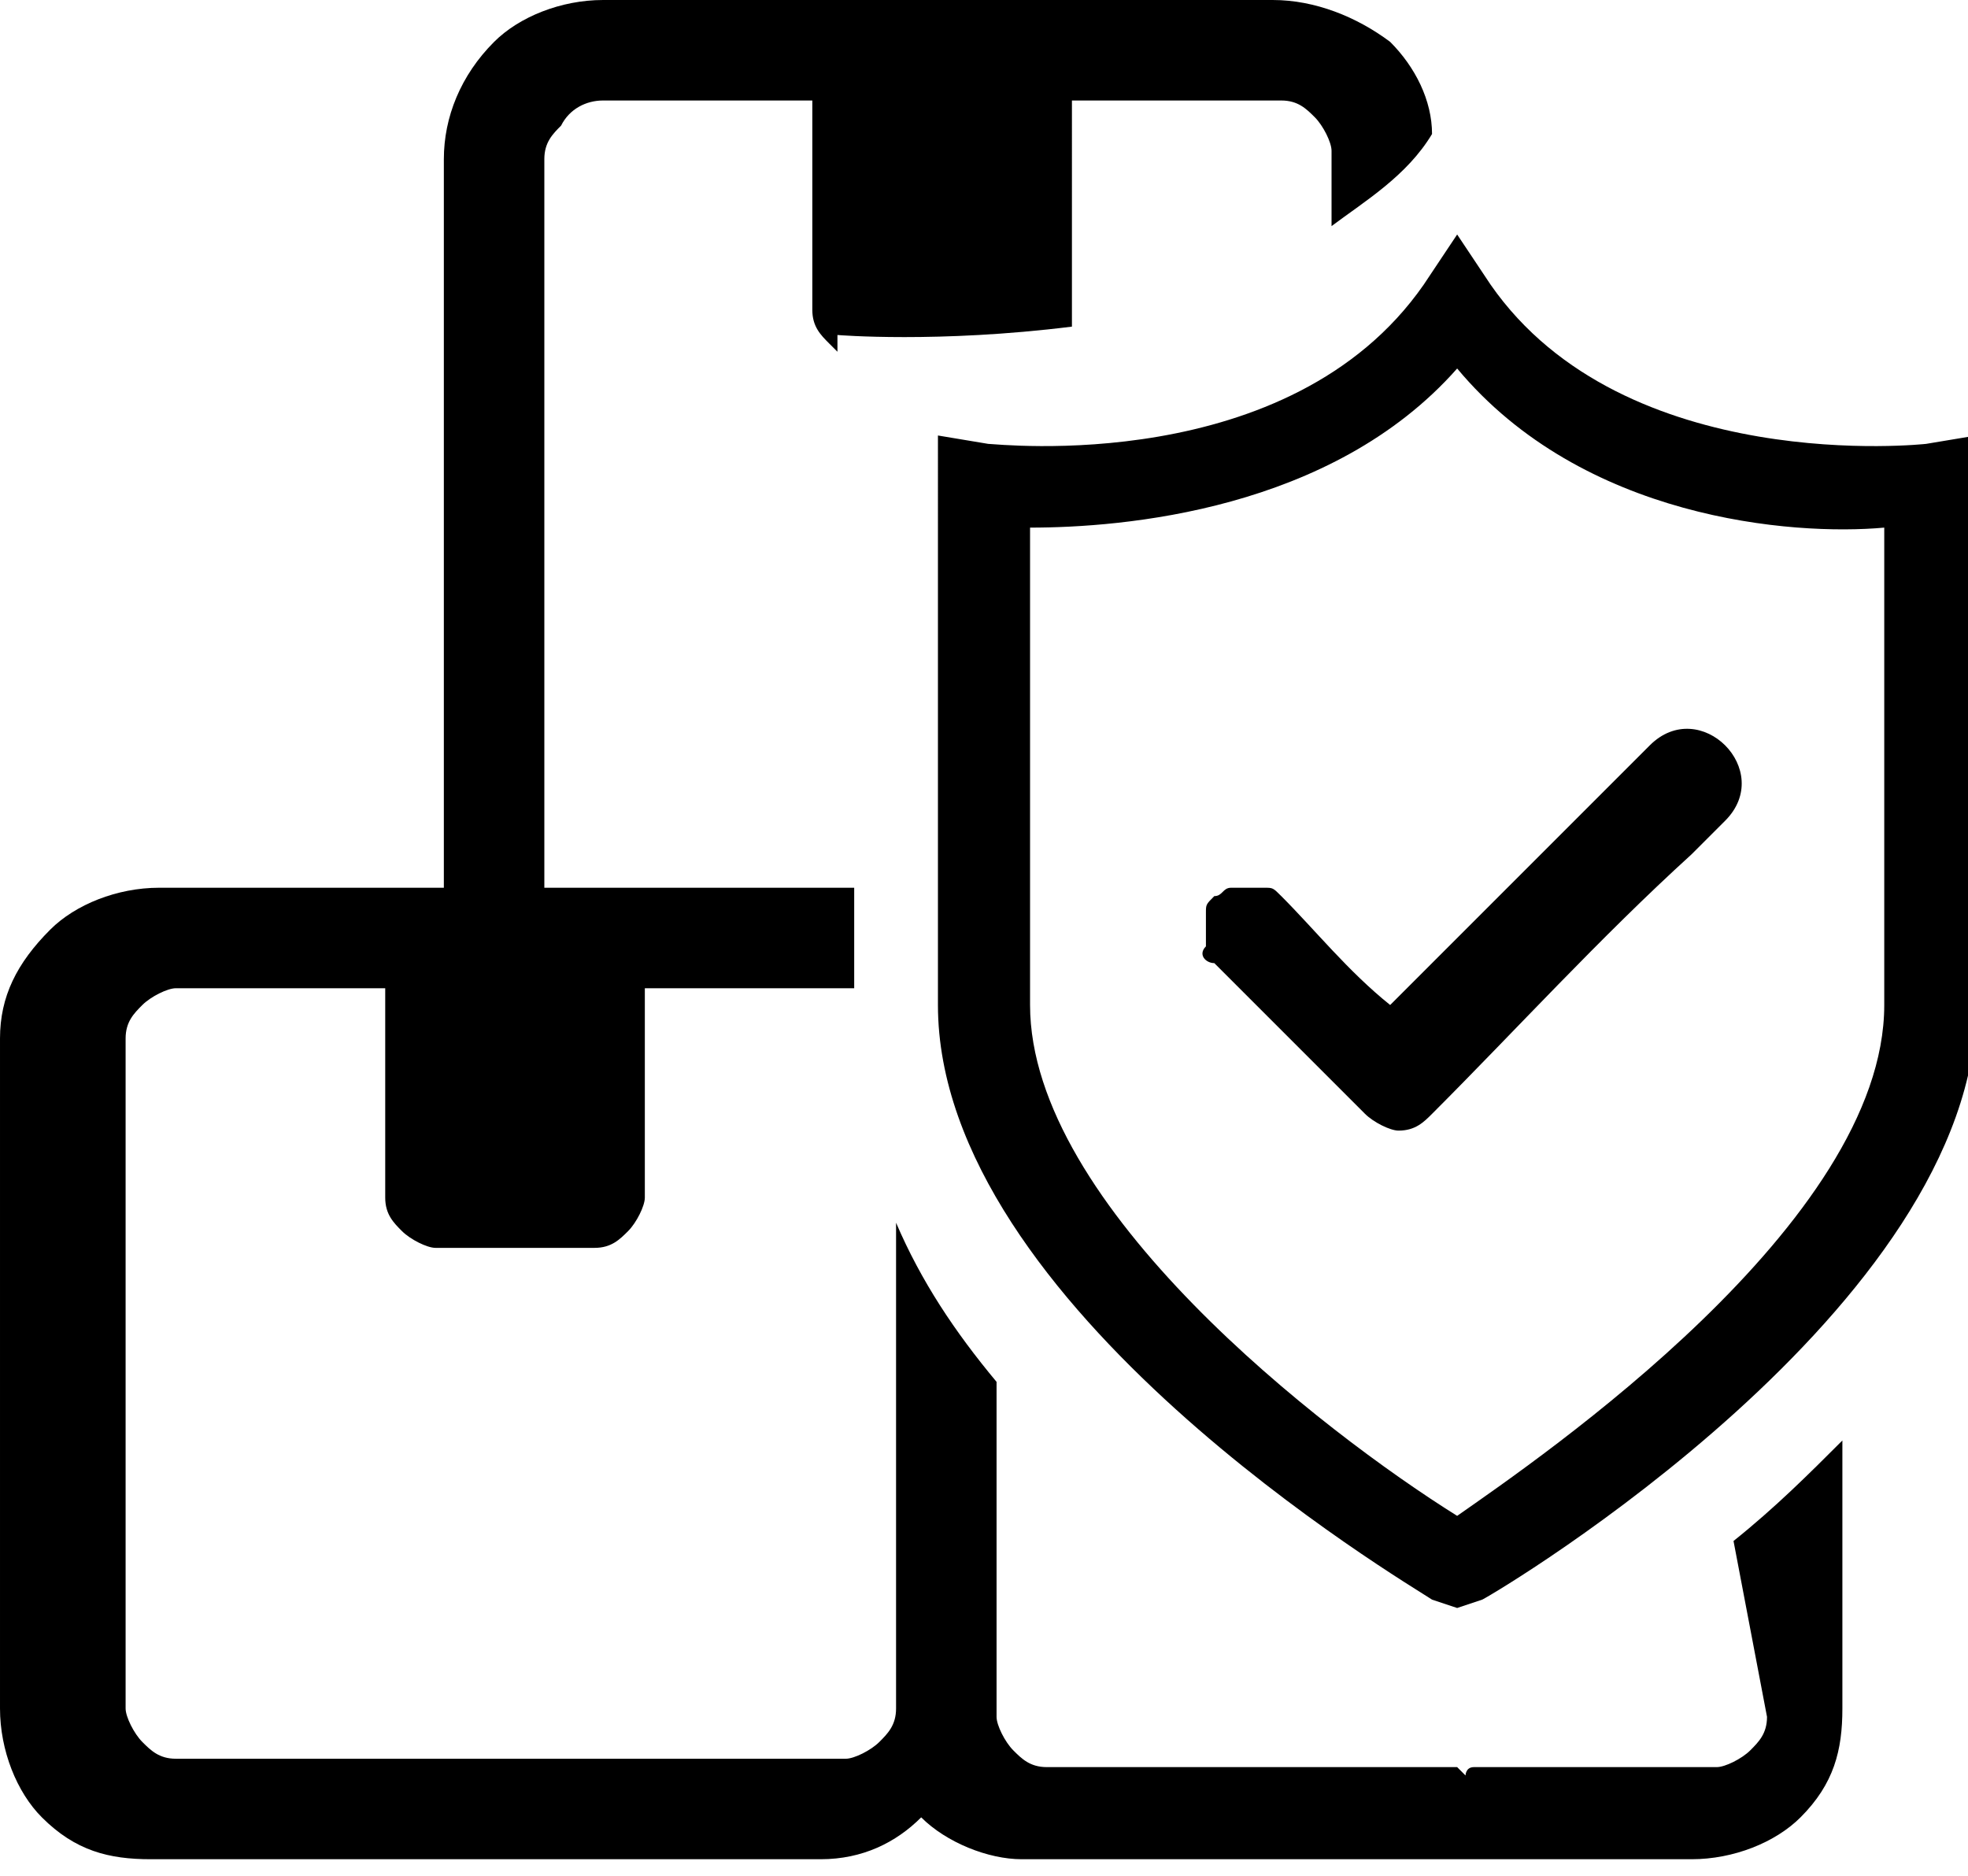 <svg xmlns="http://www.w3.org/2000/svg" viewBox="0 0 23.5 22.4">
  <path d="M21.1 20.5c0 .2-.1.3-.2.4-.1.1-.3.2-.4.2h-2.9c-.1 0-.1.1-.1.1l-.1-.1h-4.9c-.2 0-.3-.1-.4-.2-.1-.1-.2-.3-.2-.4v-4c-.5-.6-.9-1.2-1.2-1.9v5.8c0 .2-.1.3-.2.4-.1.1-.3.2-.4.2h-8c-.2 0-.3-.1-.4-.2-.1-.1-.2-.3-.2-.4v-8c0-.2.1-.3.2-.4.1-.1.3-.2.4-.2h2.5v2.5c0 .2.1.3.2.4.1.1.3.2.4.2h1.9c.2 0 .3-.1.4-.2.1-.1.2-.3.2-.4v-2.5h2.5v-1.2H6.5V1.9c0-.2.1-.3.2-.4.1-.2.3-.3.5-.3h2.5v2.5c0 .2.1.3.2.4l.1.1V4s1.2.1 2.8-.1V1.2h2.5c.2 0 .3.1.4.2.1.1.2.3.2.4v.9c.4-.3.9-.6 1.2-1.1 0-.4-.2-.8-.5-1.1-.4-.3-.9-.5-1.4-.5h-8c-.5 0-1 .2-1.3.5-.4.4-.6.9-.6 1.4v8.7H1.9c-.5 0-1 .2-1.3.5-.4.4-.6.8-.6 1.3v8c0 .5.2 1 .5 1.3.4.4.8.5 1.3.5h8c.5 0 .9-.2 1.2-.5.3.3.8.5 1.2.5h8c.5 0 1-.2 1.3-.5.4-.4.5-.8.5-1.3v-3.2c-.4.4-.8.8-1.3 1.2l.4 2.1z"/>
  <path d="m11.8 5.3-.6-.1V12c0 3.6 5.6 6.9 5.9 7.1l.3.1.3-.1c.2-.1 5.9-3.5 5.9-7.1V5.2l-.6.1s-3.6.4-5.2-1.9l-.4-.6-.4.6c-1.6 2.3-5.1 1.9-5.2 1.9zm10.7 1V12c0 2.6-4.1 5.4-5.1 6.1-1.6-1-5.1-3.7-5.1-6.1V6.3c1.1 0 3.6-.2 5.1-1.9 1.5 1.8 4 2 5.1 1.9z"/>
  <path d="m14.5 11.5 1.8 1.8c.1.1.3.2.4.2.2 0 .3-.1.4-.2 1-1 2-2.1 3.1-3.1l.4-.4c.6-.6-.3-1.5-.9-.9L16.6 12c-.5-.4-.9-.9-1.3-1.3-.1-.1-.1-.1-.2-.1h-.4c-.1 0-.1.1-.2.1-.1.1-.1.1-.1.2v.4c-.1.1 0 .2.1.2z"/>
</svg>
